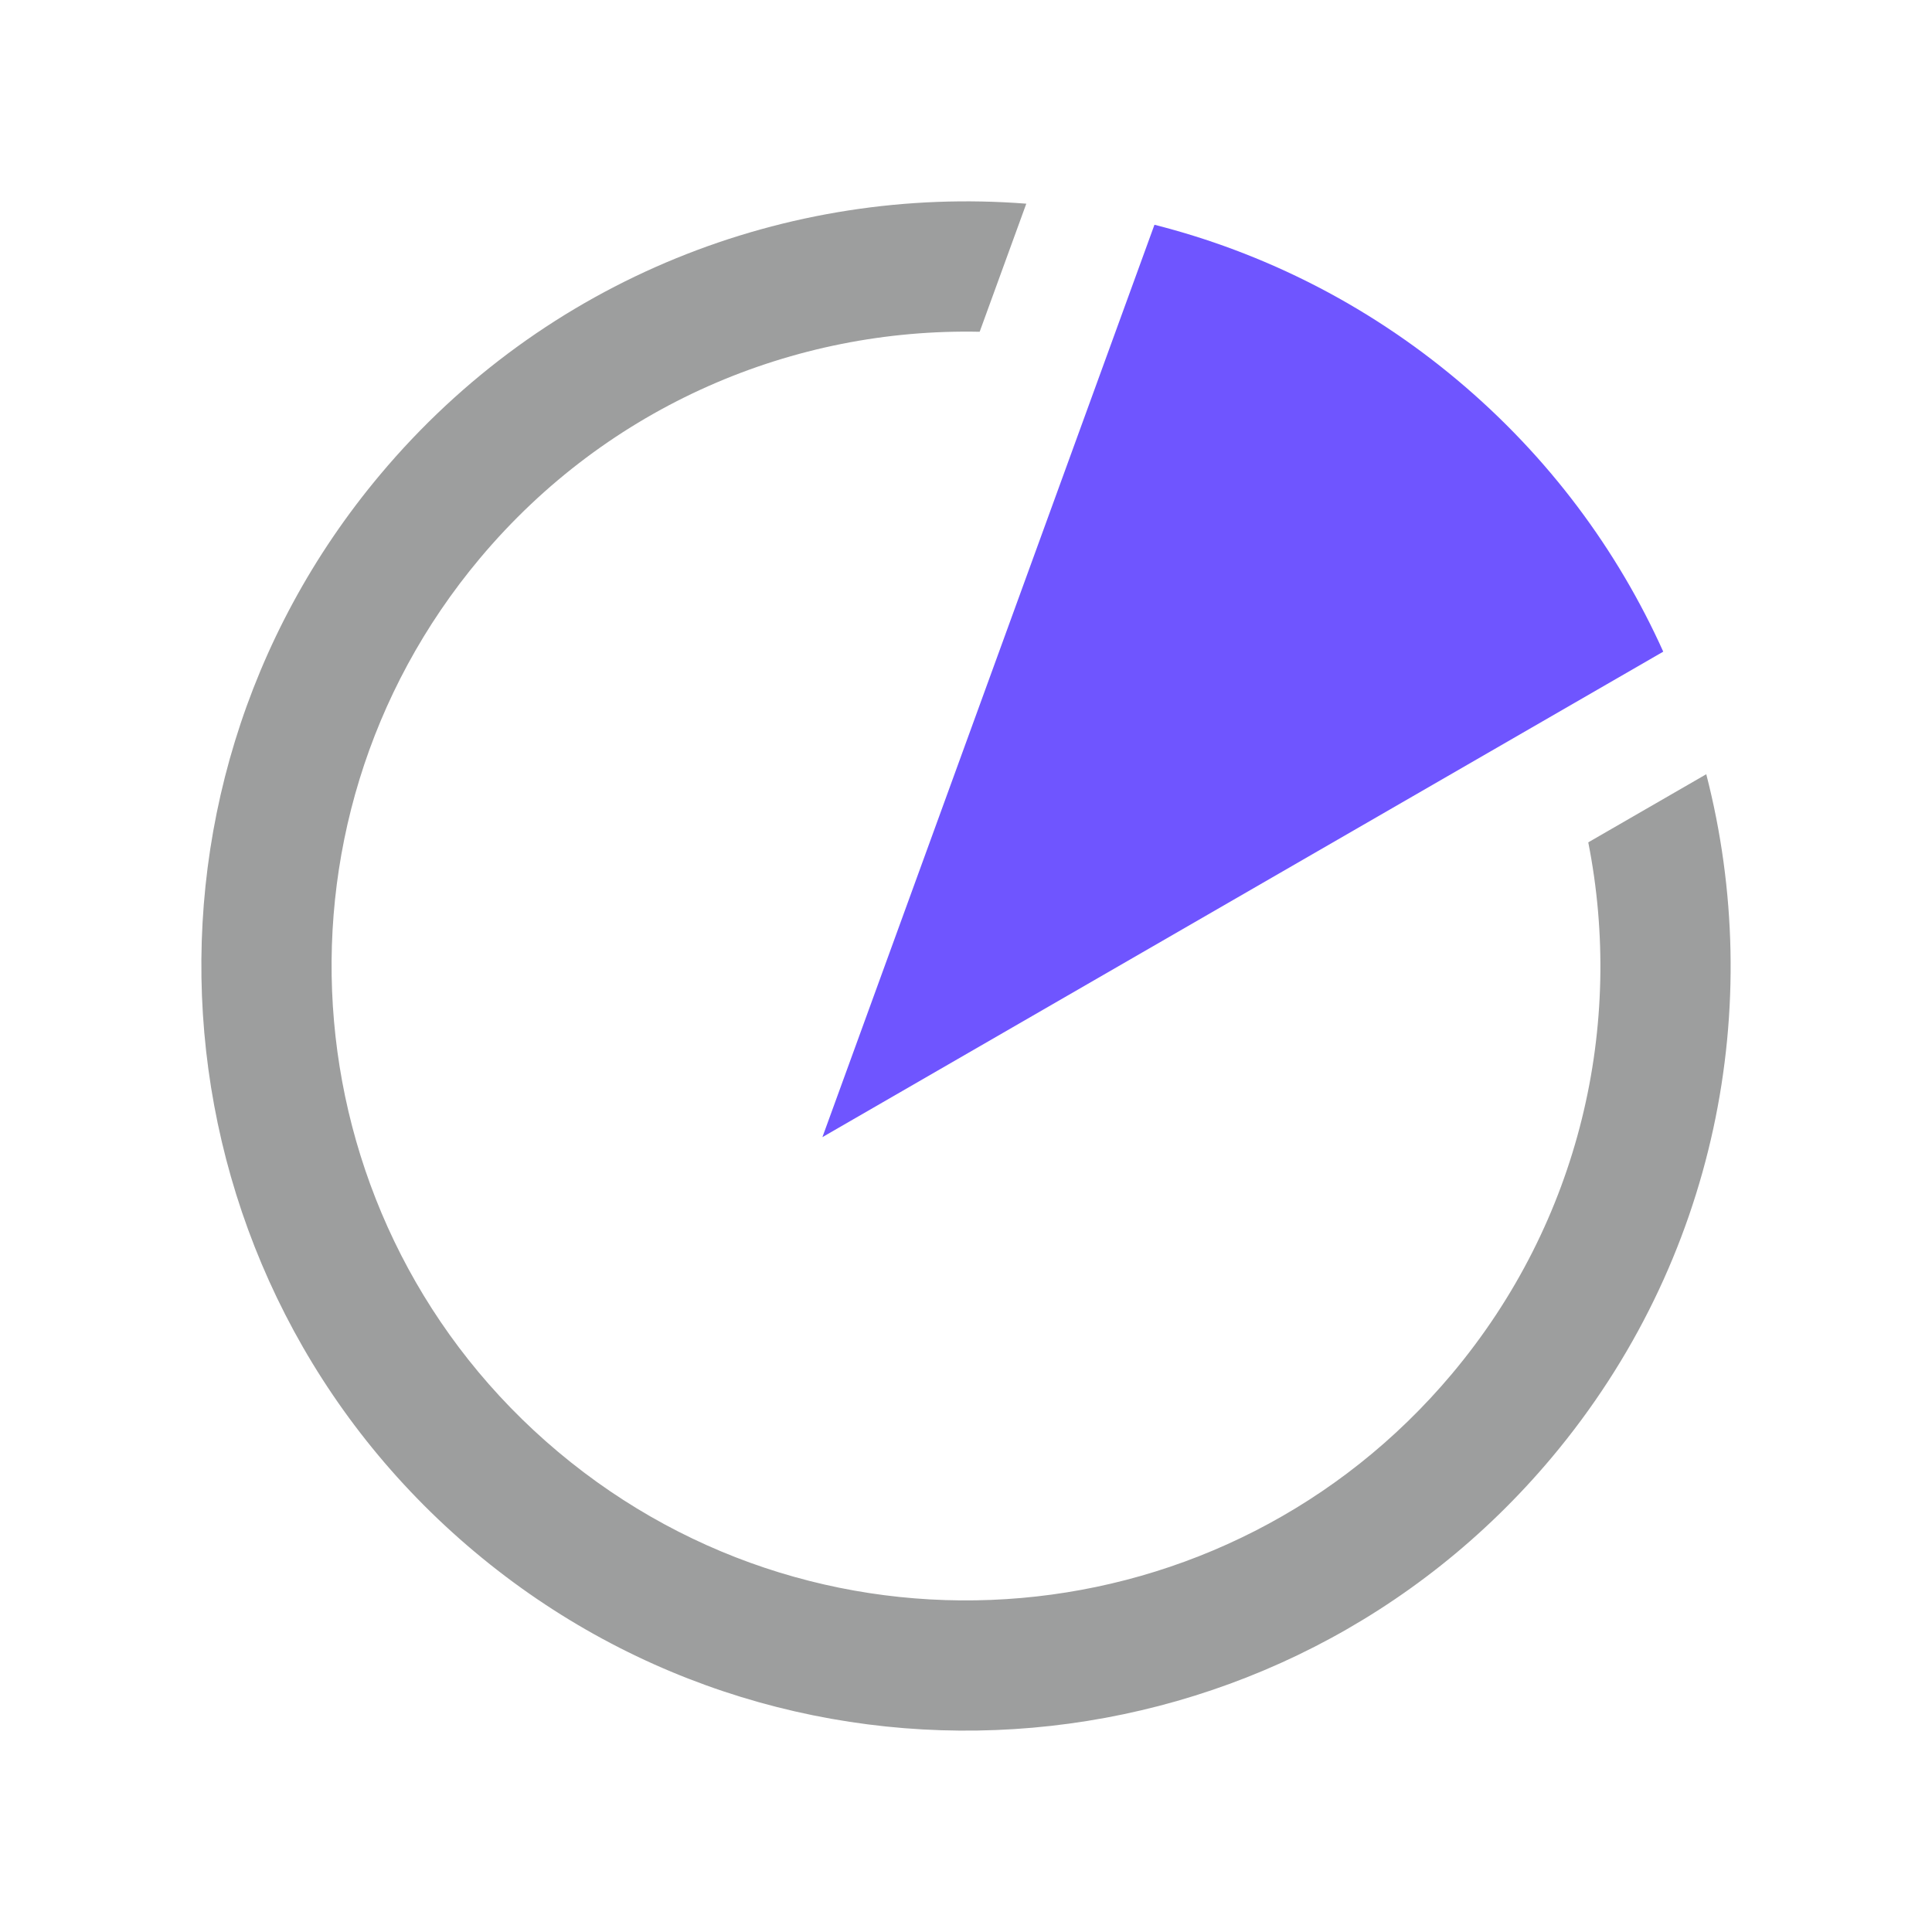 <?xml version="1.0" encoding="UTF-8"?>
<!DOCTYPE svg PUBLIC "-//W3C//DTD SVG 1.1//EN" "http://www.w3.org/Graphics/SVG/1.1/DTD/svg11.dtd">
<!-- Creator: CorelDRAW 2019 (64-Bit) -->
<svg xmlns="http://www.w3.org/2000/svg" xml:space="preserve" width="500px" height="500px" version="1.1" style="shape-rendering:geometricPrecision; text-rendering:geometricPrecision; image-rendering:optimizeQuality; fill-rule:evenodd; clip-rule:evenodd"
viewBox="0 0 397.04 397.04"
 xmlns:xlink="http://www.w3.org/1999/xlink"
 xmlns:xodm="http://www.corel.com/coreldraw/odm/2003">
 <defs>
  <style type="text/css">
   <![CDATA[
    .fil0 {fill:none}
    .fil1 {fill:#9D9E9E}
    .fil2 {fill:#6F55FF}
   ]]>
  </style>
 </defs>
 <g id="Layer_x0020_1">
  <polygon class="fil0" points="0,397.04 397.04,397.04 397.04,0 0,0 "/>
  <g id="_1814743055824">
   <path class="fil1" d="M350.65 159.11c12.25,47.49 2.17,99.98 -31.75,140.41 -55.79,66.48 -154.9,75.16 -221.38,19.37 -66.48,-55.78 -75.16,-154.9 -19.37,-221.38 33.92,-40.43 83.87,-59.47 132.76,-55.65l-9.58 26.32c-38.12,-0.8 -76.26,15.05 -102.68,46.53 -46.29,55.16 -39.09,137.4 16.07,183.68 55.16,46.29 137.39,39.09 183.68,-16.07 26.42,-31.48 35.4,-71.8 28,-109.21l24.25 -14z"/>
   <path class="fil2" d="M169.01 233.69l172.8 -99.77c-9.41,-20.9 -23.55,-40.06 -42.28,-55.78 -18.73,-15.71 -40.06,-26.31 -62.28,-31.95l-68.24 187.5z"/>
  </g>
 </g>
</svg>

